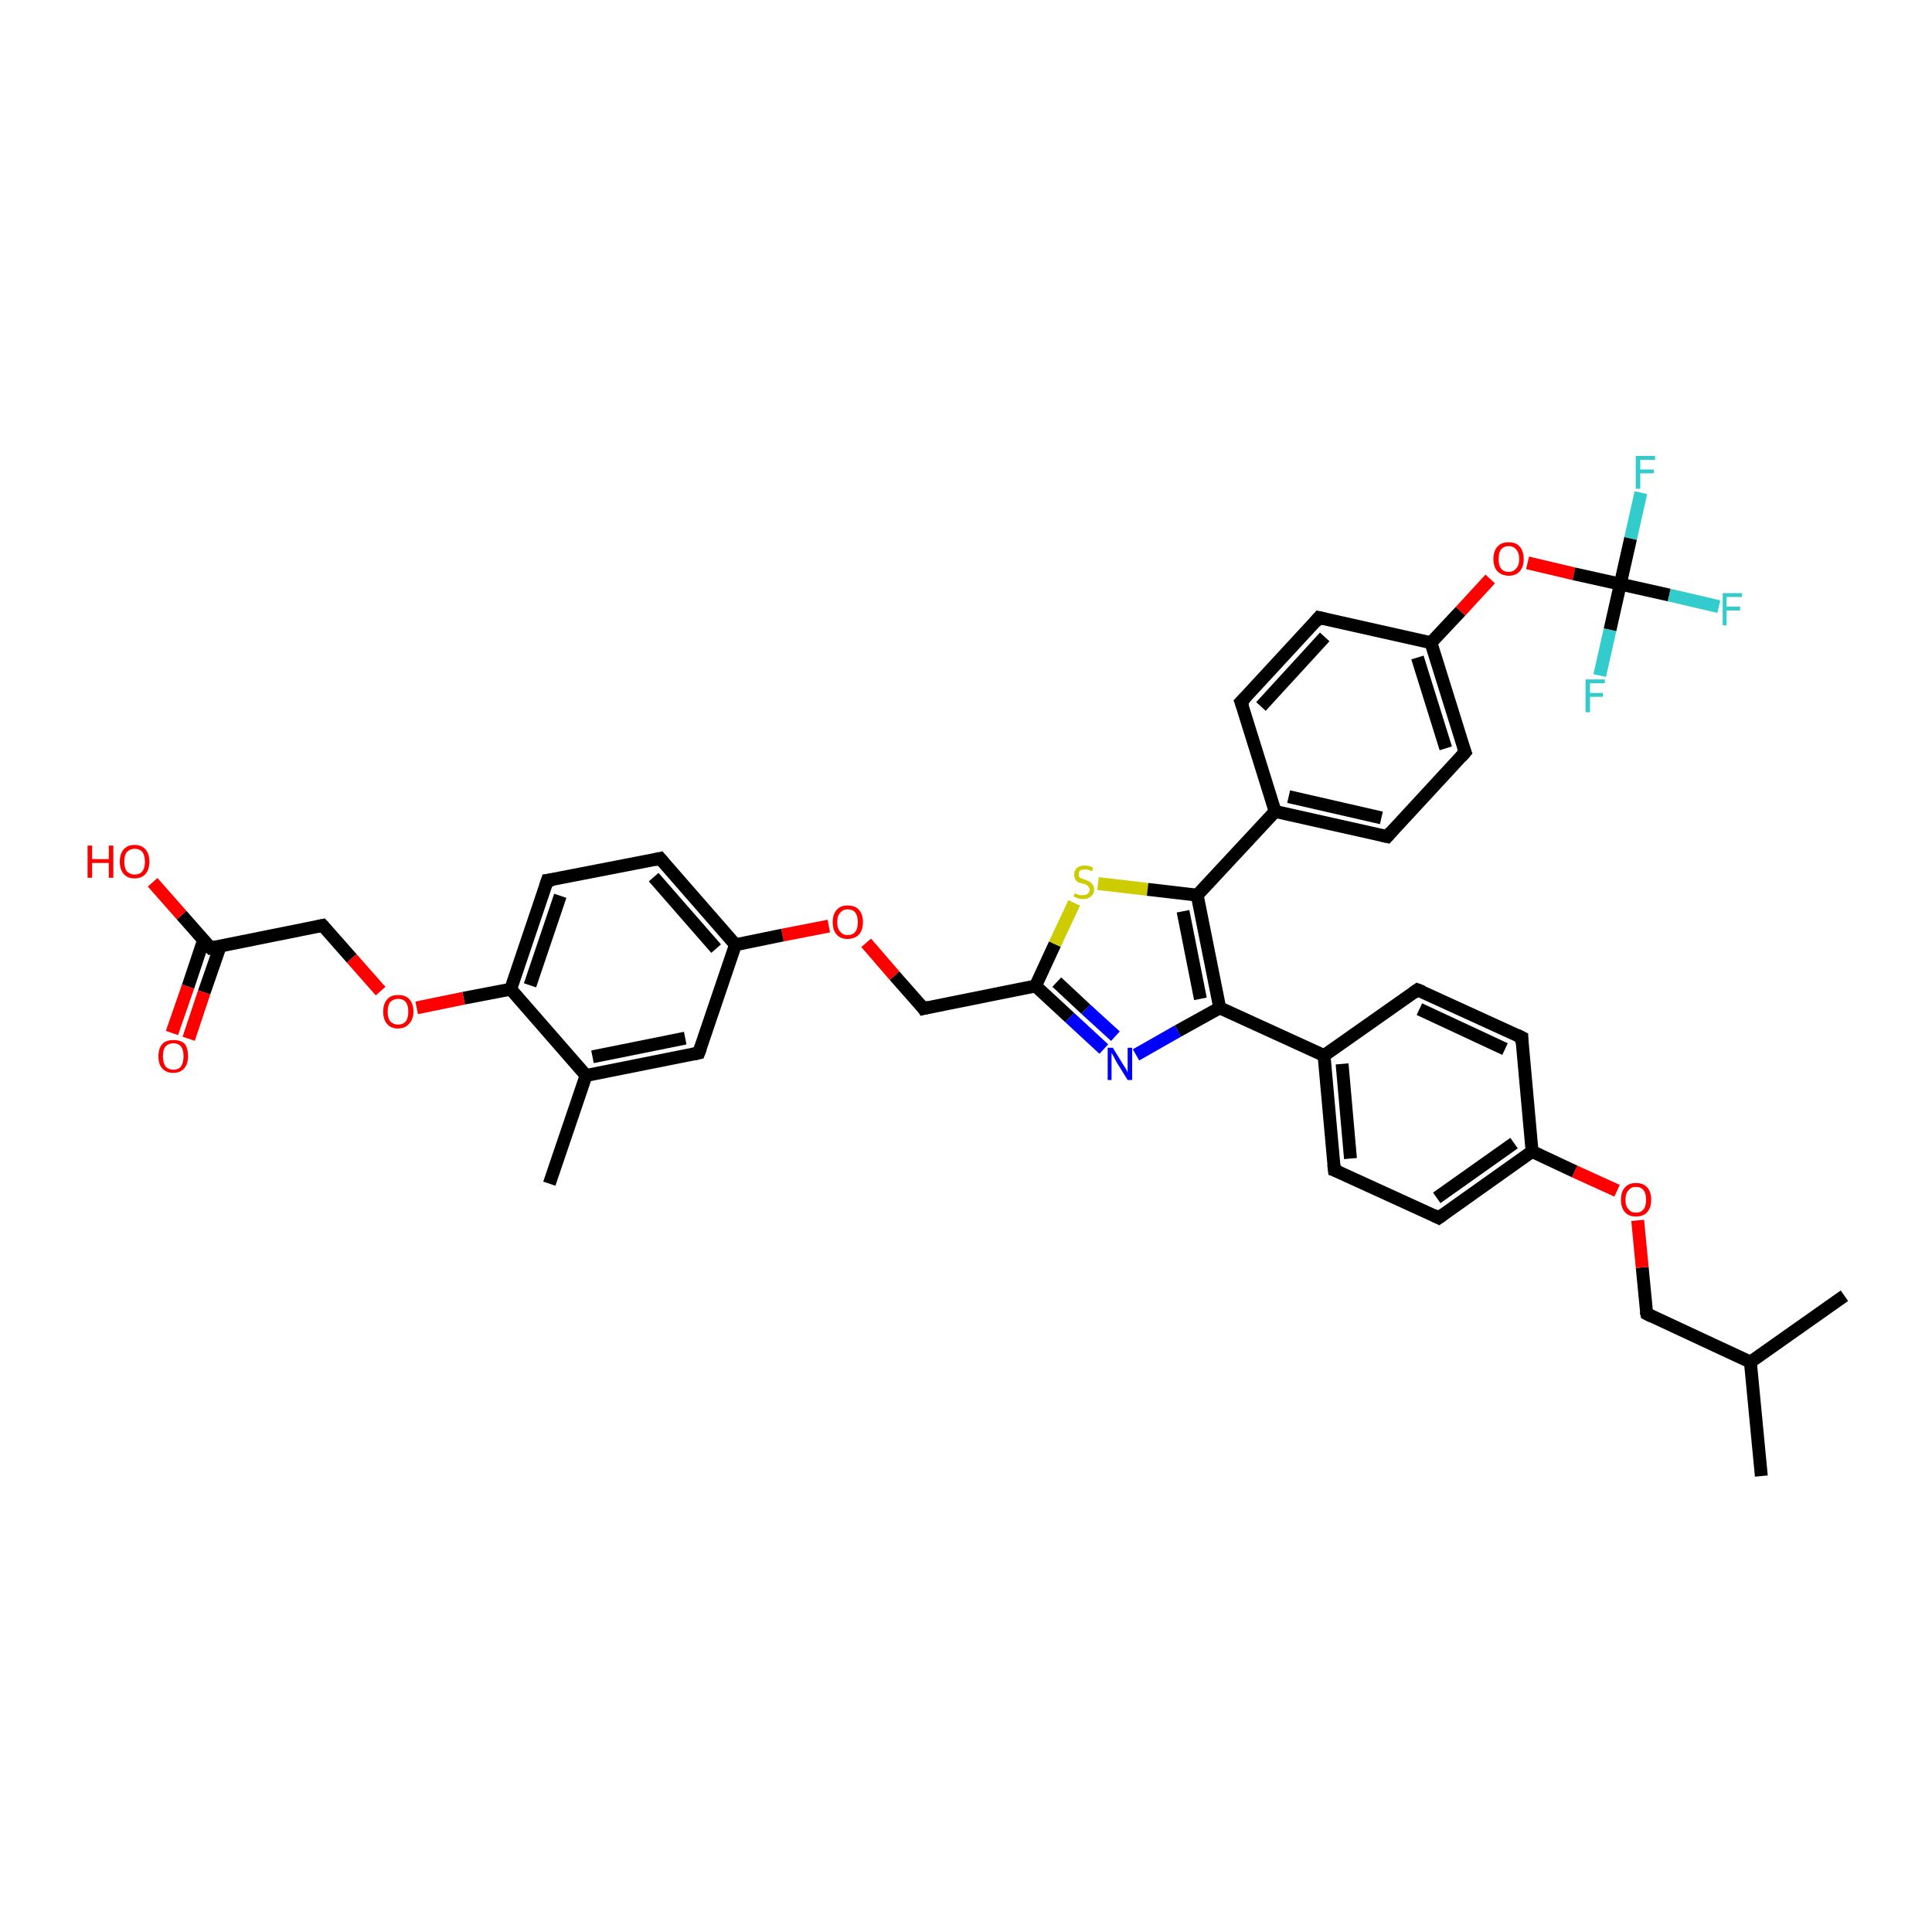 <?xml version='1.0' encoding='iso-8859-1'?>
<svg version='1.1' baseProfile='full'
              xmlns='http://www.w3.org/2000/svg'
                      xmlns:rdkit='http://www.rdkit.org/xml'
                      xmlns:xlink='http://www.w3.org/1999/xlink'
                  xml:space='preserve'
width='300px' height='300px' viewBox='0 0 300 300'>
<!-- END OF HEADER -->
<rect style='opacity:1.0;fill:#FFFFFF;stroke:none' width='300.0' height='300.0' x='0.0' y='0.0'> </rect>
<path class='bond-0 atom-0 atom-1' d='M 273.5,229.2 L 271.8,211.5' style='fill:none;fill-rule:evenodd;stroke:#000000;stroke-width:2.0px;stroke-linecap:butt;stroke-linejoin:miter;stroke-opacity:1' />
<path class='bond-1 atom-1 atom-2' d='M 271.8,211.5 L 286.4,201.2' style='fill:none;fill-rule:evenodd;stroke:#000000;stroke-width:2.0px;stroke-linecap:butt;stroke-linejoin:miter;stroke-opacity:1' />
<path class='bond-2 atom-1 atom-3' d='M 271.8,211.5 L 255.7,204.0' style='fill:none;fill-rule:evenodd;stroke:#000000;stroke-width:2.0px;stroke-linecap:butt;stroke-linejoin:miter;stroke-opacity:1' />
<path class='bond-3 atom-3 atom-4' d='M 255.7,204.0 L 255.0,196.8' style='fill:none;fill-rule:evenodd;stroke:#000000;stroke-width:2.0px;stroke-linecap:butt;stroke-linejoin:miter;stroke-opacity:1' />
<path class='bond-3 atom-3 atom-4' d='M 255.0,196.8 L 254.3,189.5' style='fill:none;fill-rule:evenodd;stroke:#FF0000;stroke-width:2.0px;stroke-linecap:butt;stroke-linejoin:miter;stroke-opacity:1' />
<path class='bond-4 atom-4 atom-5' d='M 251.1,184.9 L 244.5,181.9' style='fill:none;fill-rule:evenodd;stroke:#FF0000;stroke-width:2.0px;stroke-linecap:butt;stroke-linejoin:miter;stroke-opacity:1' />
<path class='bond-4 atom-4 atom-5' d='M 244.5,181.9 L 237.9,178.8' style='fill:none;fill-rule:evenodd;stroke:#000000;stroke-width:2.0px;stroke-linecap:butt;stroke-linejoin:miter;stroke-opacity:1' />
<path class='bond-5 atom-5 atom-6' d='M 237.9,178.8 L 223.4,189.1' style='fill:none;fill-rule:evenodd;stroke:#000000;stroke-width:2.0px;stroke-linecap:butt;stroke-linejoin:miter;stroke-opacity:1' />
<path class='bond-5 atom-5 atom-6' d='M 235.1,177.5 L 223.1,186.0' style='fill:none;fill-rule:evenodd;stroke:#000000;stroke-width:2.0px;stroke-linecap:butt;stroke-linejoin:miter;stroke-opacity:1' />
<path class='bond-6 atom-6 atom-7' d='M 223.4,189.1 L 207.2,181.7' style='fill:none;fill-rule:evenodd;stroke:#000000;stroke-width:2.0px;stroke-linecap:butt;stroke-linejoin:miter;stroke-opacity:1' />
<path class='bond-7 atom-7 atom-8' d='M 207.2,181.7 L 205.6,163.9' style='fill:none;fill-rule:evenodd;stroke:#000000;stroke-width:2.0px;stroke-linecap:butt;stroke-linejoin:miter;stroke-opacity:1' />
<path class='bond-7 atom-7 atom-8' d='M 209.7,179.9 L 208.4,165.2' style='fill:none;fill-rule:evenodd;stroke:#000000;stroke-width:2.0px;stroke-linecap:butt;stroke-linejoin:miter;stroke-opacity:1' />
<path class='bond-8 atom-8 atom-9' d='M 205.6,163.9 L 220.1,153.7' style='fill:none;fill-rule:evenodd;stroke:#000000;stroke-width:2.0px;stroke-linecap:butt;stroke-linejoin:miter;stroke-opacity:1' />
<path class='bond-9 atom-9 atom-10' d='M 220.1,153.7 L 236.3,161.1' style='fill:none;fill-rule:evenodd;stroke:#000000;stroke-width:2.0px;stroke-linecap:butt;stroke-linejoin:miter;stroke-opacity:1' />
<path class='bond-9 atom-9 atom-10' d='M 220.4,156.7 L 233.7,162.9' style='fill:none;fill-rule:evenodd;stroke:#000000;stroke-width:2.0px;stroke-linecap:butt;stroke-linejoin:miter;stroke-opacity:1' />
<path class='bond-10 atom-8 atom-11' d='M 205.6,163.9 L 189.4,156.5' style='fill:none;fill-rule:evenodd;stroke:#000000;stroke-width:2.0px;stroke-linecap:butt;stroke-linejoin:miter;stroke-opacity:1' />
<path class='bond-11 atom-11 atom-12' d='M 189.4,156.5 L 182.9,160.1' style='fill:none;fill-rule:evenodd;stroke:#000000;stroke-width:2.0px;stroke-linecap:butt;stroke-linejoin:miter;stroke-opacity:1' />
<path class='bond-11 atom-11 atom-12' d='M 182.9,160.1 L 176.4,163.8' style='fill:none;fill-rule:evenodd;stroke:#0000FF;stroke-width:2.0px;stroke-linecap:butt;stroke-linejoin:miter;stroke-opacity:1' />
<path class='bond-12 atom-12 atom-13' d='M 171.4,162.9 L 166.1,158.0' style='fill:none;fill-rule:evenodd;stroke:#0000FF;stroke-width:2.0px;stroke-linecap:butt;stroke-linejoin:miter;stroke-opacity:1' />
<path class='bond-12 atom-12 atom-13' d='M 166.1,158.0 L 160.8,153.1' style='fill:none;fill-rule:evenodd;stroke:#000000;stroke-width:2.0px;stroke-linecap:butt;stroke-linejoin:miter;stroke-opacity:1' />
<path class='bond-12 atom-12 atom-13' d='M 173.2,160.9 L 168.6,156.7' style='fill:none;fill-rule:evenodd;stroke:#0000FF;stroke-width:2.0px;stroke-linecap:butt;stroke-linejoin:miter;stroke-opacity:1' />
<path class='bond-12 atom-12 atom-13' d='M 168.6,156.7 L 164.1,152.5' style='fill:none;fill-rule:evenodd;stroke:#000000;stroke-width:2.0px;stroke-linecap:butt;stroke-linejoin:miter;stroke-opacity:1' />
<path class='bond-13 atom-13 atom-14' d='M 160.8,153.1 L 143.4,156.6' style='fill:none;fill-rule:evenodd;stroke:#000000;stroke-width:2.0px;stroke-linecap:butt;stroke-linejoin:miter;stroke-opacity:1' />
<path class='bond-14 atom-14 atom-15' d='M 143.4,156.6 L 138.9,151.5' style='fill:none;fill-rule:evenodd;stroke:#000000;stroke-width:2.0px;stroke-linecap:butt;stroke-linejoin:miter;stroke-opacity:1' />
<path class='bond-14 atom-14 atom-15' d='M 138.9,151.5 L 134.5,146.4' style='fill:none;fill-rule:evenodd;stroke:#FF0000;stroke-width:2.0px;stroke-linecap:butt;stroke-linejoin:miter;stroke-opacity:1' />
<path class='bond-15 atom-15 atom-16' d='M 128.7,143.8 L 121.5,145.2' style='fill:none;fill-rule:evenodd;stroke:#FF0000;stroke-width:2.0px;stroke-linecap:butt;stroke-linejoin:miter;stroke-opacity:1' />
<path class='bond-15 atom-15 atom-16' d='M 121.5,145.2 L 114.2,146.7' style='fill:none;fill-rule:evenodd;stroke:#000000;stroke-width:2.0px;stroke-linecap:butt;stroke-linejoin:miter;stroke-opacity:1' />
<path class='bond-16 atom-16 atom-17' d='M 114.2,146.7 L 102.5,133.3' style='fill:none;fill-rule:evenodd;stroke:#000000;stroke-width:2.0px;stroke-linecap:butt;stroke-linejoin:miter;stroke-opacity:1' />
<path class='bond-16 atom-16 atom-17' d='M 111.2,147.3 L 101.5,136.2' style='fill:none;fill-rule:evenodd;stroke:#000000;stroke-width:2.0px;stroke-linecap:butt;stroke-linejoin:miter;stroke-opacity:1' />
<path class='bond-17 atom-17 atom-18' d='M 102.5,133.3 L 85.0,136.7' style='fill:none;fill-rule:evenodd;stroke:#000000;stroke-width:2.0px;stroke-linecap:butt;stroke-linejoin:miter;stroke-opacity:1' />
<path class='bond-18 atom-18 atom-19' d='M 85.0,136.7 L 79.3,153.6' style='fill:none;fill-rule:evenodd;stroke:#000000;stroke-width:2.0px;stroke-linecap:butt;stroke-linejoin:miter;stroke-opacity:1' />
<path class='bond-18 atom-18 atom-19' d='M 87.0,139.1 L 82.3,153.0' style='fill:none;fill-rule:evenodd;stroke:#000000;stroke-width:2.0px;stroke-linecap:butt;stroke-linejoin:miter;stroke-opacity:1' />
<path class='bond-19 atom-19 atom-20' d='M 79.3,153.6 L 72.0,155.0' style='fill:none;fill-rule:evenodd;stroke:#000000;stroke-width:2.0px;stroke-linecap:butt;stroke-linejoin:miter;stroke-opacity:1' />
<path class='bond-19 atom-19 atom-20' d='M 72.0,155.0 L 64.7,156.5' style='fill:none;fill-rule:evenodd;stroke:#FF0000;stroke-width:2.0px;stroke-linecap:butt;stroke-linejoin:miter;stroke-opacity:1' />
<path class='bond-20 atom-20 atom-21' d='M 59.1,153.9 L 54.6,148.8' style='fill:none;fill-rule:evenodd;stroke:#FF0000;stroke-width:2.0px;stroke-linecap:butt;stroke-linejoin:miter;stroke-opacity:1' />
<path class='bond-20 atom-20 atom-21' d='M 54.6,148.8 L 50.1,143.7' style='fill:none;fill-rule:evenodd;stroke:#000000;stroke-width:2.0px;stroke-linecap:butt;stroke-linejoin:miter;stroke-opacity:1' />
<path class='bond-21 atom-21 atom-22' d='M 50.1,143.7 L 32.7,147.2' style='fill:none;fill-rule:evenodd;stroke:#000000;stroke-width:2.0px;stroke-linecap:butt;stroke-linejoin:miter;stroke-opacity:1' />
<path class='bond-22 atom-22 atom-23' d='M 32.7,147.2 L 28.2,142.1' style='fill:none;fill-rule:evenodd;stroke:#000000;stroke-width:2.0px;stroke-linecap:butt;stroke-linejoin:miter;stroke-opacity:1' />
<path class='bond-22 atom-22 atom-23' d='M 28.2,142.1 L 23.7,137.0' style='fill:none;fill-rule:evenodd;stroke:#FF0000;stroke-width:2.0px;stroke-linecap:butt;stroke-linejoin:miter;stroke-opacity:1' />
<path class='bond-23 atom-22 atom-24' d='M 31.6,146.0 L 29.2,153.2' style='fill:none;fill-rule:evenodd;stroke:#000000;stroke-width:2.0px;stroke-linecap:butt;stroke-linejoin:miter;stroke-opacity:1' />
<path class='bond-23 atom-22 atom-24' d='M 29.2,153.2 L 26.7,160.4' style='fill:none;fill-rule:evenodd;stroke:#FF0000;stroke-width:2.0px;stroke-linecap:butt;stroke-linejoin:miter;stroke-opacity:1' />
<path class='bond-23 atom-22 atom-24' d='M 34.2,146.9 L 31.7,154.1' style='fill:none;fill-rule:evenodd;stroke:#000000;stroke-width:2.0px;stroke-linecap:butt;stroke-linejoin:miter;stroke-opacity:1' />
<path class='bond-23 atom-22 atom-24' d='M 31.7,154.1 L 29.3,161.3' style='fill:none;fill-rule:evenodd;stroke:#FF0000;stroke-width:2.0px;stroke-linecap:butt;stroke-linejoin:miter;stroke-opacity:1' />
<path class='bond-24 atom-19 atom-25' d='M 79.3,153.6 L 91.0,167.0' style='fill:none;fill-rule:evenodd;stroke:#000000;stroke-width:2.0px;stroke-linecap:butt;stroke-linejoin:miter;stroke-opacity:1' />
<path class='bond-25 atom-25 atom-26' d='M 91.0,167.0 L 85.3,183.8' style='fill:none;fill-rule:evenodd;stroke:#000000;stroke-width:2.0px;stroke-linecap:butt;stroke-linejoin:miter;stroke-opacity:1' />
<path class='bond-26 atom-25 atom-27' d='M 91.0,167.0 L 108.5,163.5' style='fill:none;fill-rule:evenodd;stroke:#000000;stroke-width:2.0px;stroke-linecap:butt;stroke-linejoin:miter;stroke-opacity:1' />
<path class='bond-26 atom-25 atom-27' d='M 92.0,164.1 L 106.4,161.2' style='fill:none;fill-rule:evenodd;stroke:#000000;stroke-width:2.0px;stroke-linecap:butt;stroke-linejoin:miter;stroke-opacity:1' />
<path class='bond-27 atom-13 atom-28' d='M 160.8,153.1 L 163.8,146.6' style='fill:none;fill-rule:evenodd;stroke:#000000;stroke-width:2.0px;stroke-linecap:butt;stroke-linejoin:miter;stroke-opacity:1' />
<path class='bond-27 atom-13 atom-28' d='M 163.8,146.6 L 166.8,140.2' style='fill:none;fill-rule:evenodd;stroke:#CCCC00;stroke-width:2.0px;stroke-linecap:butt;stroke-linejoin:miter;stroke-opacity:1' />
<path class='bond-28 atom-28 atom-29' d='M 170.5,137.2 L 178.2,138.1' style='fill:none;fill-rule:evenodd;stroke:#CCCC00;stroke-width:2.0px;stroke-linecap:butt;stroke-linejoin:miter;stroke-opacity:1' />
<path class='bond-28 atom-28 atom-29' d='M 178.2,138.1 L 185.9,139.0' style='fill:none;fill-rule:evenodd;stroke:#000000;stroke-width:2.0px;stroke-linecap:butt;stroke-linejoin:miter;stroke-opacity:1' />
<path class='bond-29 atom-29 atom-30' d='M 185.9,139.0 L 198.0,126.0' style='fill:none;fill-rule:evenodd;stroke:#000000;stroke-width:2.0px;stroke-linecap:butt;stroke-linejoin:miter;stroke-opacity:1' />
<path class='bond-30 atom-30 atom-31' d='M 198.0,126.0 L 215.4,129.9' style='fill:none;fill-rule:evenodd;stroke:#000000;stroke-width:2.0px;stroke-linecap:butt;stroke-linejoin:miter;stroke-opacity:1' />
<path class='bond-30 atom-30 atom-31' d='M 200.1,123.7 L 214.5,127.0' style='fill:none;fill-rule:evenodd;stroke:#000000;stroke-width:2.0px;stroke-linecap:butt;stroke-linejoin:miter;stroke-opacity:1' />
<path class='bond-31 atom-31 atom-32' d='M 215.4,129.9 L 227.5,116.8' style='fill:none;fill-rule:evenodd;stroke:#000000;stroke-width:2.0px;stroke-linecap:butt;stroke-linejoin:miter;stroke-opacity:1' />
<path class='bond-32 atom-32 atom-33' d='M 227.5,116.8 L 222.2,99.8' style='fill:none;fill-rule:evenodd;stroke:#000000;stroke-width:2.0px;stroke-linecap:butt;stroke-linejoin:miter;stroke-opacity:1' />
<path class='bond-32 atom-32 atom-33' d='M 224.5,116.2 L 220.1,102.1' style='fill:none;fill-rule:evenodd;stroke:#000000;stroke-width:2.0px;stroke-linecap:butt;stroke-linejoin:miter;stroke-opacity:1' />
<path class='bond-33 atom-33 atom-34' d='M 222.2,99.8 L 226.8,94.9' style='fill:none;fill-rule:evenodd;stroke:#000000;stroke-width:2.0px;stroke-linecap:butt;stroke-linejoin:miter;stroke-opacity:1' />
<path class='bond-33 atom-33 atom-34' d='M 226.8,94.9 L 231.4,89.9' style='fill:none;fill-rule:evenodd;stroke:#FF0000;stroke-width:2.0px;stroke-linecap:butt;stroke-linejoin:miter;stroke-opacity:1' />
<path class='bond-34 atom-34 atom-35' d='M 237.2,87.4 L 244.4,89.1' style='fill:none;fill-rule:evenodd;stroke:#FF0000;stroke-width:2.0px;stroke-linecap:butt;stroke-linejoin:miter;stroke-opacity:1' />
<path class='bond-34 atom-34 atom-35' d='M 244.4,89.1 L 251.6,90.7' style='fill:none;fill-rule:evenodd;stroke:#000000;stroke-width:2.0px;stroke-linecap:butt;stroke-linejoin:miter;stroke-opacity:1' />
<path class='bond-35 atom-35 atom-36' d='M 251.6,90.7 L 259.2,92.4' style='fill:none;fill-rule:evenodd;stroke:#000000;stroke-width:2.0px;stroke-linecap:butt;stroke-linejoin:miter;stroke-opacity:1' />
<path class='bond-35 atom-35 atom-36' d='M 259.2,92.4 L 266.9,94.2' style='fill:none;fill-rule:evenodd;stroke:#33CCCC;stroke-width:2.0px;stroke-linecap:butt;stroke-linejoin:miter;stroke-opacity:1' />
<path class='bond-36 atom-35 atom-37' d='M 251.6,90.7 L 253.2,83.6' style='fill:none;fill-rule:evenodd;stroke:#000000;stroke-width:2.0px;stroke-linecap:butt;stroke-linejoin:miter;stroke-opacity:1' />
<path class='bond-36 atom-35 atom-37' d='M 253.2,83.6 L 254.8,76.5' style='fill:none;fill-rule:evenodd;stroke:#33CCCC;stroke-width:2.0px;stroke-linecap:butt;stroke-linejoin:miter;stroke-opacity:1' />
<path class='bond-37 atom-35 atom-38' d='M 251.6,90.7 L 250.0,97.8' style='fill:none;fill-rule:evenodd;stroke:#000000;stroke-width:2.0px;stroke-linecap:butt;stroke-linejoin:miter;stroke-opacity:1' />
<path class='bond-37 atom-35 atom-38' d='M 250.0,97.8 L 248.4,104.9' style='fill:none;fill-rule:evenodd;stroke:#33CCCC;stroke-width:2.0px;stroke-linecap:butt;stroke-linejoin:miter;stroke-opacity:1' />
<path class='bond-38 atom-33 atom-39' d='M 222.2,99.8 L 204.8,95.9' style='fill:none;fill-rule:evenodd;stroke:#000000;stroke-width:2.0px;stroke-linecap:butt;stroke-linejoin:miter;stroke-opacity:1' />
<path class='bond-39 atom-39 atom-40' d='M 204.8,95.9 L 192.7,109.0' style='fill:none;fill-rule:evenodd;stroke:#000000;stroke-width:2.0px;stroke-linecap:butt;stroke-linejoin:miter;stroke-opacity:1' />
<path class='bond-39 atom-39 atom-40' d='M 205.7,98.9 L 195.8,109.7' style='fill:none;fill-rule:evenodd;stroke:#000000;stroke-width:2.0px;stroke-linecap:butt;stroke-linejoin:miter;stroke-opacity:1' />
<path class='bond-40 atom-10 atom-5' d='M 236.3,161.1 L 237.9,178.8' style='fill:none;fill-rule:evenodd;stroke:#000000;stroke-width:2.0px;stroke-linecap:butt;stroke-linejoin:miter;stroke-opacity:1' />
<path class='bond-41 atom-29 atom-11' d='M 185.9,139.0 L 189.4,156.5' style='fill:none;fill-rule:evenodd;stroke:#000000;stroke-width:2.0px;stroke-linecap:butt;stroke-linejoin:miter;stroke-opacity:1' />
<path class='bond-41 atom-29 atom-11' d='M 183.7,141.5 L 186.4,155.1' style='fill:none;fill-rule:evenodd;stroke:#000000;stroke-width:2.0px;stroke-linecap:butt;stroke-linejoin:miter;stroke-opacity:1' />
<path class='bond-42 atom-40 atom-30' d='M 192.7,109.0 L 198.0,126.0' style='fill:none;fill-rule:evenodd;stroke:#000000;stroke-width:2.0px;stroke-linecap:butt;stroke-linejoin:miter;stroke-opacity:1' />
<path class='bond-43 atom-27 atom-16' d='M 108.5,163.5 L 114.2,146.7' style='fill:none;fill-rule:evenodd;stroke:#000000;stroke-width:2.0px;stroke-linecap:butt;stroke-linejoin:miter;stroke-opacity:1' />
<path d='M 256.5,204.4 L 255.7,204.0 L 255.6,203.6' style='fill:none;stroke:#000000;stroke-width:2.0px;stroke-linecap:butt;stroke-linejoin:miter;stroke-opacity:1;' />
<path d='M 224.1,188.6 L 223.4,189.1 L 222.6,188.7' style='fill:none;stroke:#000000;stroke-width:2.0px;stroke-linecap:butt;stroke-linejoin:miter;stroke-opacity:1;' />
<path d='M 208.0,182.0 L 207.2,181.7 L 207.1,180.8' style='fill:none;stroke:#000000;stroke-width:2.0px;stroke-linecap:butt;stroke-linejoin:miter;stroke-opacity:1;' />
<path d='M 219.4,154.2 L 220.1,153.7 L 220.9,154.0' style='fill:none;stroke:#000000;stroke-width:2.0px;stroke-linecap:butt;stroke-linejoin:miter;stroke-opacity:1;' />
<path d='M 235.5,160.7 L 236.3,161.1 L 236.3,162.0' style='fill:none;stroke:#000000;stroke-width:2.0px;stroke-linecap:butt;stroke-linejoin:miter;stroke-opacity:1;' />
<path d='M 144.2,156.4 L 143.4,156.6 L 143.2,156.3' style='fill:none;stroke:#000000;stroke-width:2.0px;stroke-linecap:butt;stroke-linejoin:miter;stroke-opacity:1;' />
<path d='M 103.0,133.9 L 102.5,133.3 L 101.6,133.5' style='fill:none;stroke:#000000;stroke-width:2.0px;stroke-linecap:butt;stroke-linejoin:miter;stroke-opacity:1;' />
<path d='M 85.9,136.6 L 85.0,136.7 L 84.7,137.6' style='fill:none;stroke:#000000;stroke-width:2.0px;stroke-linecap:butt;stroke-linejoin:miter;stroke-opacity:1;' />
<path d='M 50.3,143.9 L 50.1,143.7 L 49.2,143.9' style='fill:none;stroke:#000000;stroke-width:2.0px;stroke-linecap:butt;stroke-linejoin:miter;stroke-opacity:1;' />
<path d='M 33.5,147.0 L 32.7,147.2 L 32.4,146.9' style='fill:none;stroke:#000000;stroke-width:2.0px;stroke-linecap:butt;stroke-linejoin:miter;stroke-opacity:1;' />
<path d='M 107.6,163.7 L 108.5,163.5 L 108.8,162.7' style='fill:none;stroke:#000000;stroke-width:2.0px;stroke-linecap:butt;stroke-linejoin:miter;stroke-opacity:1;' />
<path d='M 214.5,129.7 L 215.4,129.9 L 216.0,129.2' style='fill:none;stroke:#000000;stroke-width:2.0px;stroke-linecap:butt;stroke-linejoin:miter;stroke-opacity:1;' />
<path d='M 226.9,117.5 L 227.5,116.8 L 227.2,116.0' style='fill:none;stroke:#000000;stroke-width:2.0px;stroke-linecap:butt;stroke-linejoin:miter;stroke-opacity:1;' />
<path d='M 205.7,96.1 L 204.8,95.9 L 204.2,96.6' style='fill:none;stroke:#000000;stroke-width:2.0px;stroke-linecap:butt;stroke-linejoin:miter;stroke-opacity:1;' />
<path d='M 193.4,108.3 L 192.7,109.0 L 193.0,109.8' style='fill:none;stroke:#000000;stroke-width:2.0px;stroke-linecap:butt;stroke-linejoin:miter;stroke-opacity:1;' />
<path class='atom-4' d='M 251.7 186.3
Q 251.7 185.1, 252.3 184.4
Q 252.9 183.7, 254.0 183.7
Q 255.2 183.7, 255.8 184.4
Q 256.4 185.1, 256.4 186.3
Q 256.4 187.5, 255.8 188.2
Q 255.2 188.9, 254.0 188.9
Q 252.9 188.9, 252.3 188.2
Q 251.7 187.5, 251.7 186.3
M 254.0 188.3
Q 254.8 188.3, 255.2 187.8
Q 255.6 187.3, 255.6 186.3
Q 255.6 185.3, 255.2 184.8
Q 254.8 184.3, 254.0 184.3
Q 253.3 184.3, 252.9 184.8
Q 252.4 185.3, 252.4 186.3
Q 252.4 187.3, 252.9 187.8
Q 253.3 188.3, 254.0 188.3
' fill='#FF0000'/>
<path class='atom-12' d='M 172.8 162.7
L 174.4 165.3
Q 174.6 165.6, 174.9 166.1
Q 175.1 166.5, 175.1 166.6
L 175.1 162.7
L 175.8 162.7
L 175.8 167.7
L 175.1 167.7
L 173.3 164.8
Q 173.1 164.4, 172.9 164.0
Q 172.7 163.7, 172.6 163.5
L 172.6 167.7
L 172.0 167.7
L 172.0 162.7
L 172.8 162.7
' fill='#0000FF'/>
<path class='atom-15' d='M 129.3 143.2
Q 129.3 142.0, 129.9 141.3
Q 130.5 140.6, 131.6 140.6
Q 132.8 140.6, 133.4 141.3
Q 134.0 142.0, 134.0 143.2
Q 134.0 144.4, 133.4 145.1
Q 132.7 145.8, 131.6 145.8
Q 130.5 145.8, 129.9 145.1
Q 129.3 144.4, 129.3 143.2
M 131.6 145.2
Q 132.4 145.2, 132.8 144.7
Q 133.2 144.2, 133.2 143.2
Q 133.2 142.2, 132.8 141.7
Q 132.4 141.2, 131.6 141.2
Q 130.9 141.2, 130.5 141.7
Q 130.0 142.2, 130.0 143.2
Q 130.0 144.2, 130.5 144.7
Q 130.9 145.2, 131.6 145.2
' fill='#FF0000'/>
<path class='atom-20' d='M 59.5 157.1
Q 59.5 155.9, 60.1 155.2
Q 60.7 154.5, 61.8 154.5
Q 63.0 154.5, 63.6 155.2
Q 64.2 155.9, 64.2 157.1
Q 64.2 158.3, 63.5 159.0
Q 62.9 159.7, 61.8 159.7
Q 60.7 159.7, 60.1 159.0
Q 59.5 158.3, 59.5 157.1
M 61.8 159.1
Q 62.6 159.1, 63.0 158.6
Q 63.4 158.1, 63.4 157.1
Q 63.4 156.1, 63.0 155.6
Q 62.6 155.1, 61.8 155.1
Q 61.1 155.1, 60.6 155.6
Q 60.2 156.1, 60.2 157.1
Q 60.2 158.1, 60.6 158.6
Q 61.1 159.1, 61.8 159.1
' fill='#FF0000'/>
<path class='atom-23' d='M 13.6 131.3
L 14.3 131.3
L 14.3 133.4
L 16.9 133.4
L 16.9 131.3
L 17.6 131.3
L 17.6 136.3
L 16.9 136.3
L 16.9 134.0
L 14.3 134.0
L 14.3 136.3
L 13.6 136.3
L 13.6 131.3
' fill='#FF0000'/>
<path class='atom-23' d='M 18.6 133.8
Q 18.6 132.6, 19.2 131.9
Q 19.8 131.2, 20.9 131.2
Q 22.0 131.2, 22.6 131.9
Q 23.2 132.6, 23.2 133.8
Q 23.2 135.0, 22.6 135.7
Q 22.0 136.4, 20.9 136.4
Q 19.8 136.4, 19.2 135.7
Q 18.6 135.0, 18.6 133.8
M 20.9 135.8
Q 21.7 135.8, 22.1 135.3
Q 22.5 134.8, 22.5 133.8
Q 22.5 132.8, 22.1 132.3
Q 21.7 131.8, 20.9 131.8
Q 20.2 131.8, 19.7 132.3
Q 19.3 132.8, 19.3 133.8
Q 19.3 134.8, 19.7 135.3
Q 20.2 135.8, 20.9 135.8
' fill='#FF0000'/>
<path class='atom-24' d='M 24.6 164.0
Q 24.6 162.8, 25.2 162.1
Q 25.8 161.5, 26.9 161.5
Q 28.1 161.5, 28.7 162.1
Q 29.2 162.8, 29.2 164.0
Q 29.2 165.2, 28.6 165.9
Q 28.0 166.6, 26.9 166.6
Q 25.8 166.6, 25.2 165.9
Q 24.6 165.3, 24.6 164.0
M 26.9 166.1
Q 27.7 166.1, 28.1 165.6
Q 28.5 165.0, 28.5 164.0
Q 28.5 163.0, 28.1 162.5
Q 27.7 162.0, 26.9 162.0
Q 26.2 162.0, 25.7 162.5
Q 25.3 163.0, 25.3 164.0
Q 25.3 165.0, 25.7 165.6
Q 26.2 166.1, 26.9 166.1
' fill='#FF0000'/>
<path class='atom-28' d='M 166.9 138.7
Q 166.9 138.7, 167.1 138.8
Q 167.4 138.9, 167.6 139.0
Q 167.9 139.0, 168.2 139.0
Q 168.6 139.0, 168.9 138.8
Q 169.2 138.5, 169.2 138.1
Q 169.2 137.9, 169.0 137.7
Q 168.9 137.5, 168.7 137.4
Q 168.5 137.3, 168.1 137.2
Q 167.7 137.1, 167.4 137.0
Q 167.1 136.8, 167.0 136.6
Q 166.8 136.3, 166.8 135.8
Q 166.8 135.2, 167.2 134.8
Q 167.6 134.4, 168.5 134.4
Q 169.1 134.4, 169.7 134.7
L 169.6 135.3
Q 169.0 135.0, 168.5 135.0
Q 168.0 135.0, 167.7 135.2
Q 167.5 135.4, 167.5 135.8
Q 167.5 136.0, 167.6 136.2
Q 167.8 136.4, 168.0 136.4
Q 168.2 136.5, 168.5 136.6
Q 169.0 136.8, 169.2 136.9
Q 169.5 137.1, 169.7 137.4
Q 169.9 137.7, 169.9 138.1
Q 169.9 138.8, 169.4 139.2
Q 169.0 139.6, 168.2 139.6
Q 167.7 139.6, 167.4 139.5
Q 167.1 139.4, 166.7 139.2
L 166.9 138.7
' fill='#CCCC00'/>
<path class='atom-34' d='M 231.9 86.8
Q 231.9 85.6, 232.5 84.9
Q 233.1 84.2, 234.3 84.2
Q 235.4 84.2, 236.0 84.9
Q 236.6 85.6, 236.6 86.8
Q 236.6 88.0, 236.0 88.7
Q 235.4 89.4, 234.3 89.4
Q 233.2 89.4, 232.5 88.7
Q 231.9 88.0, 231.9 86.8
M 234.3 88.8
Q 235.0 88.8, 235.4 88.3
Q 235.9 87.8, 235.9 86.8
Q 235.9 85.8, 235.4 85.3
Q 235.0 84.8, 234.3 84.8
Q 233.5 84.8, 233.1 85.3
Q 232.7 85.8, 232.7 86.8
Q 232.7 87.8, 233.1 88.3
Q 233.5 88.8, 234.3 88.8
' fill='#FF0000'/>
<path class='atom-36' d='M 267.5 92.1
L 270.5 92.1
L 270.5 92.7
L 268.1 92.7
L 268.1 94.2
L 270.2 94.2
L 270.2 94.8
L 268.1 94.8
L 268.1 97.1
L 267.5 97.1
L 267.5 92.1
' fill='#33CCCC'/>
<path class='atom-37' d='M 254.0 70.8
L 257.0 70.8
L 257.0 71.4
L 254.7 71.4
L 254.7 72.9
L 256.8 72.9
L 256.8 73.5
L 254.7 73.5
L 254.7 75.9
L 254.0 75.9
L 254.0 70.8
' fill='#33CCCC'/>
<path class='atom-38' d='M 246.2 105.5
L 249.2 105.5
L 249.2 106.1
L 246.9 106.1
L 246.9 107.6
L 248.9 107.6
L 248.9 108.2
L 246.9 108.2
L 246.9 110.6
L 246.2 110.6
L 246.2 105.5
' fill='#33CCCC'/>
</svg>
